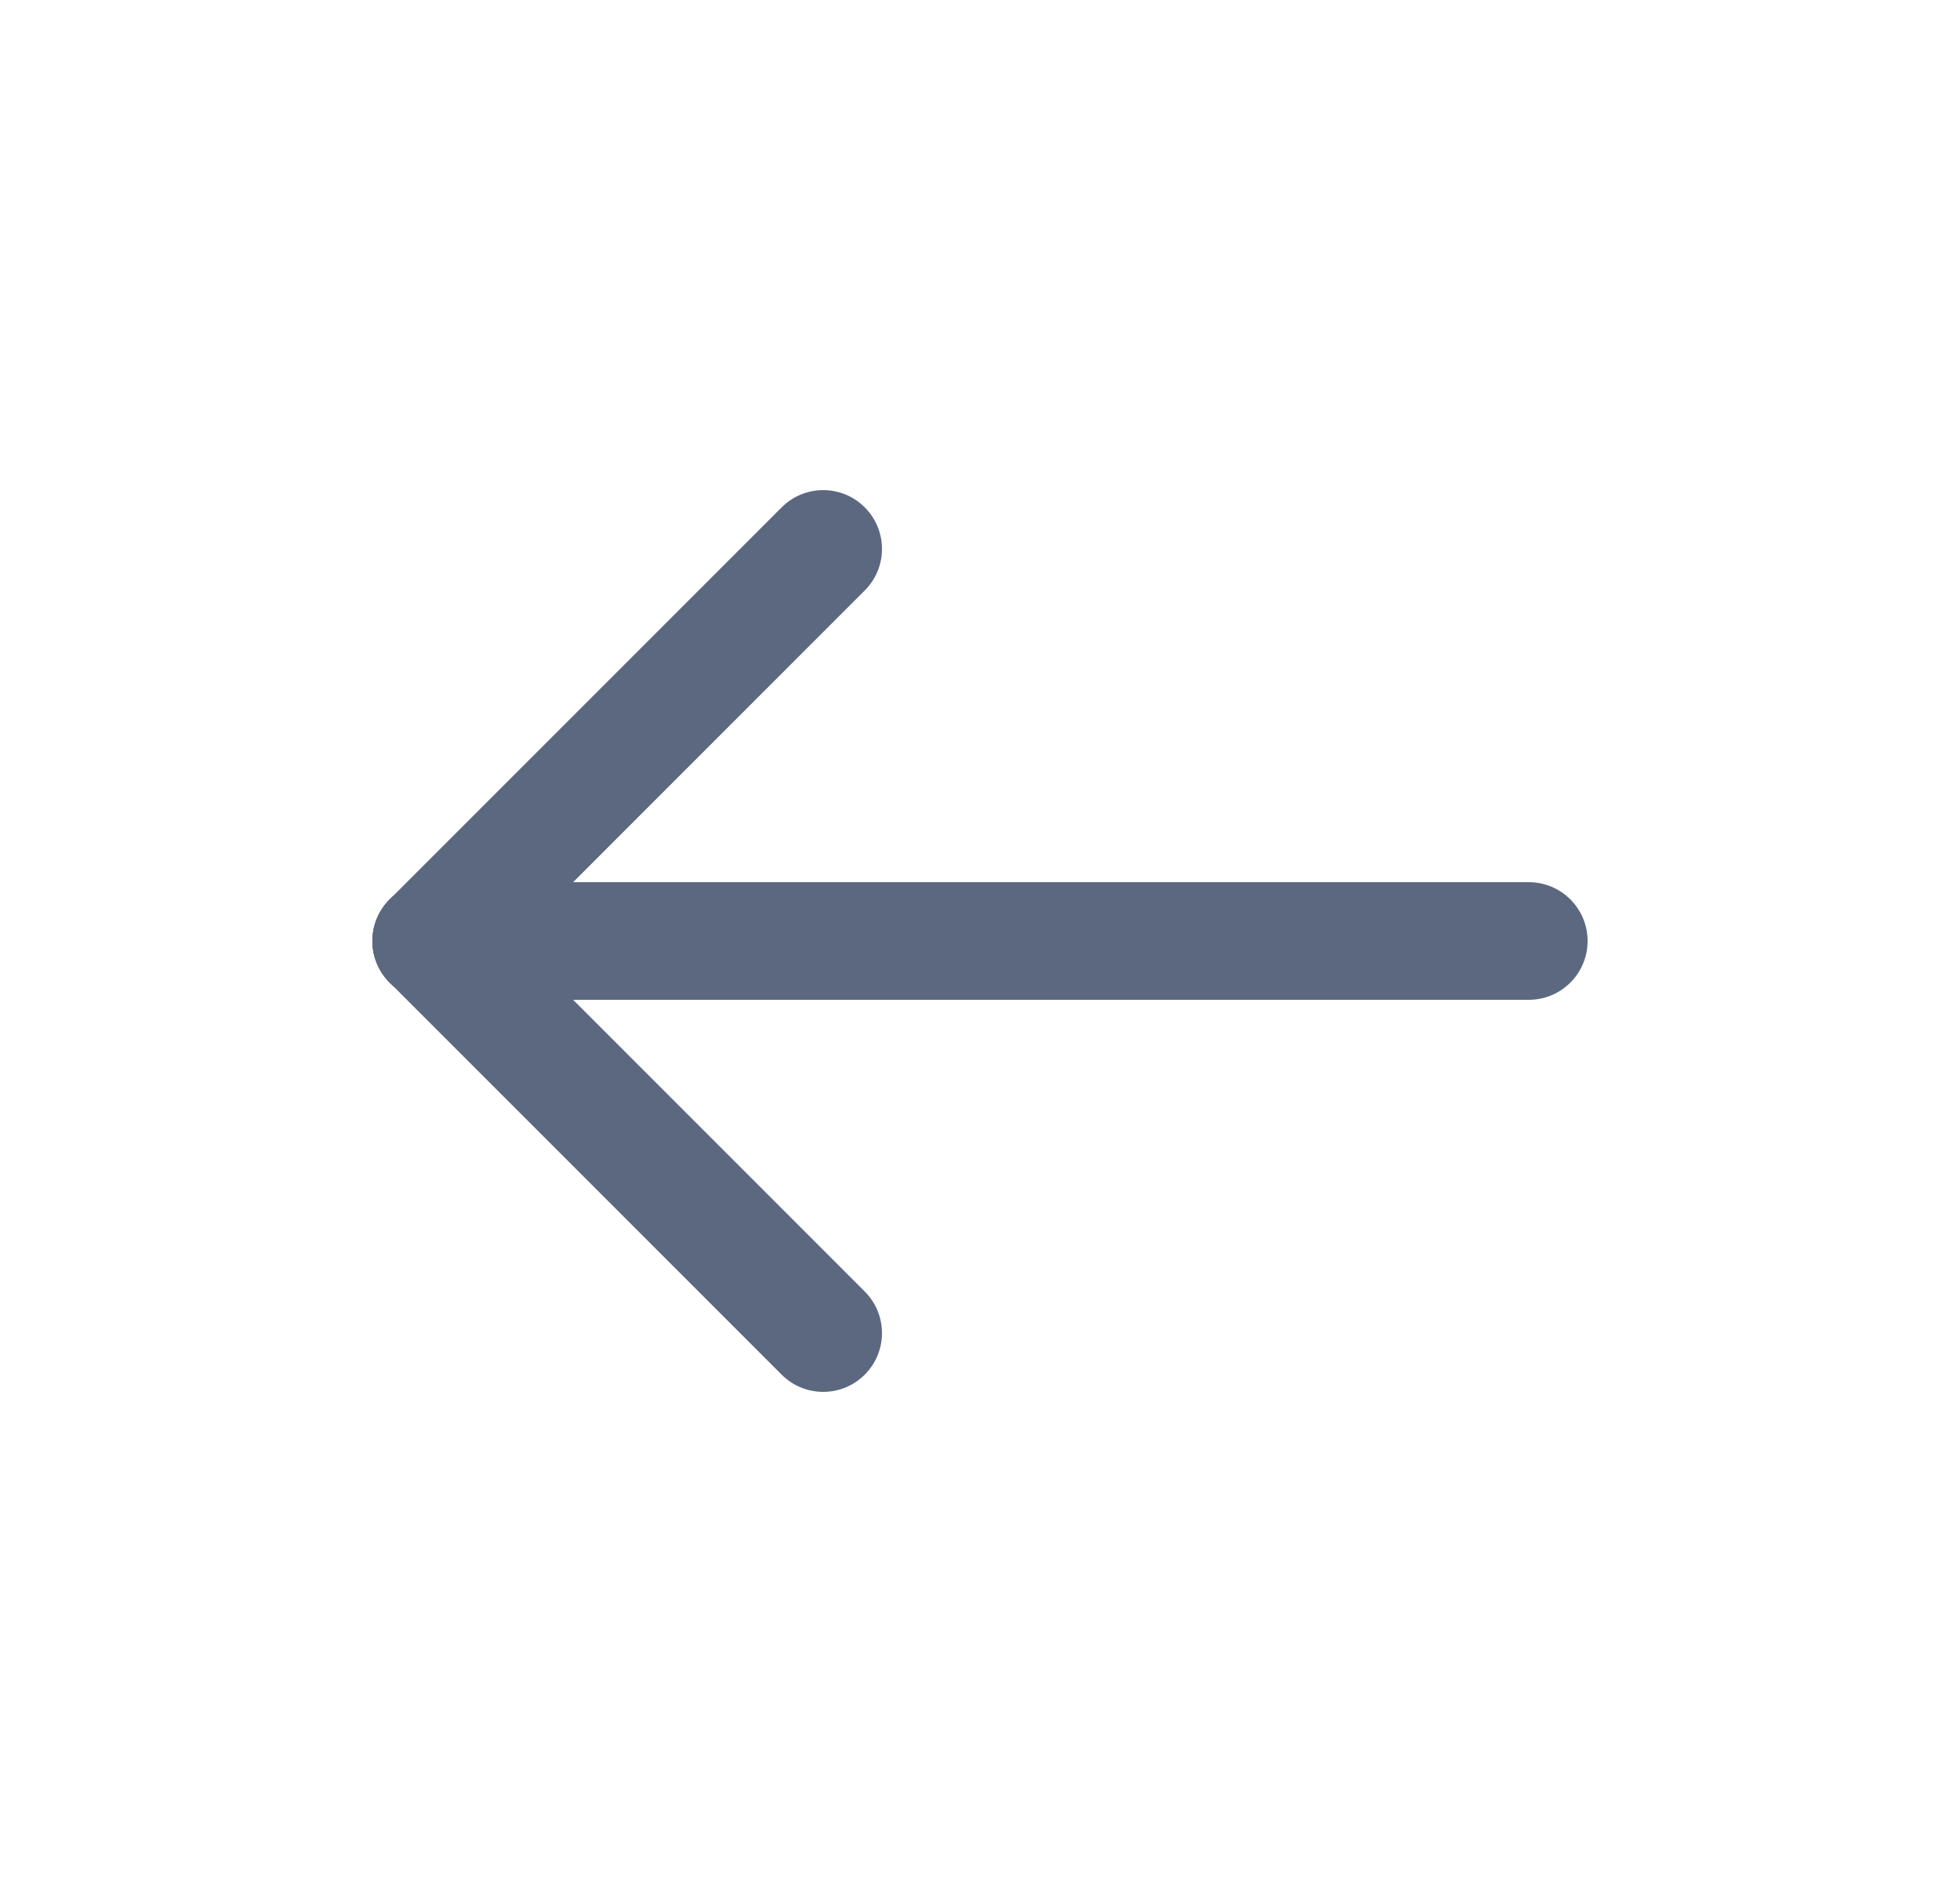 <svg width="25" height="24" viewBox="0 0 25 24" fill="none" xmlns="http://www.w3.org/2000/svg">
<g id="Icon-24/Long Left_24">
<path id="Path (Stroke)" fill-rule="evenodd" clip-rule="evenodd" d="M4.75 12C4.75 11.586 5.086 11.25 5.5 11.25H19.5C19.914 11.25 20.25 11.586 20.25 12C20.25 12.414 19.914 12.75 19.5 12.75H5.5C5.086 12.75 4.75 12.414 4.75 12Z" fill="#5B6880"/>
<path id="Path (Stroke)_2" fill-rule="evenodd" clip-rule="evenodd" d="M11.03 6.47C11.323 6.763 11.323 7.237 11.03 7.53L6.03 12.53C5.737 12.823 5.263 12.823 4.97 12.53C4.677 12.237 4.677 11.763 4.97 11.47L9.97 6.47C10.263 6.177 10.737 6.177 11.03 6.47Z" fill="#5B6880"/>
<path id="Path (Stroke)_3" fill-rule="evenodd" clip-rule="evenodd" d="M4.97 11.47C5.263 11.177 5.737 11.177 6.03 11.47L11.03 16.47C11.323 16.763 11.323 17.237 11.03 17.53C10.737 17.823 10.263 17.823 9.97 17.53L4.97 12.53C4.677 12.237 4.677 11.763 4.97 11.47Z" fill="#5B6880"/>
</g>
</svg>
